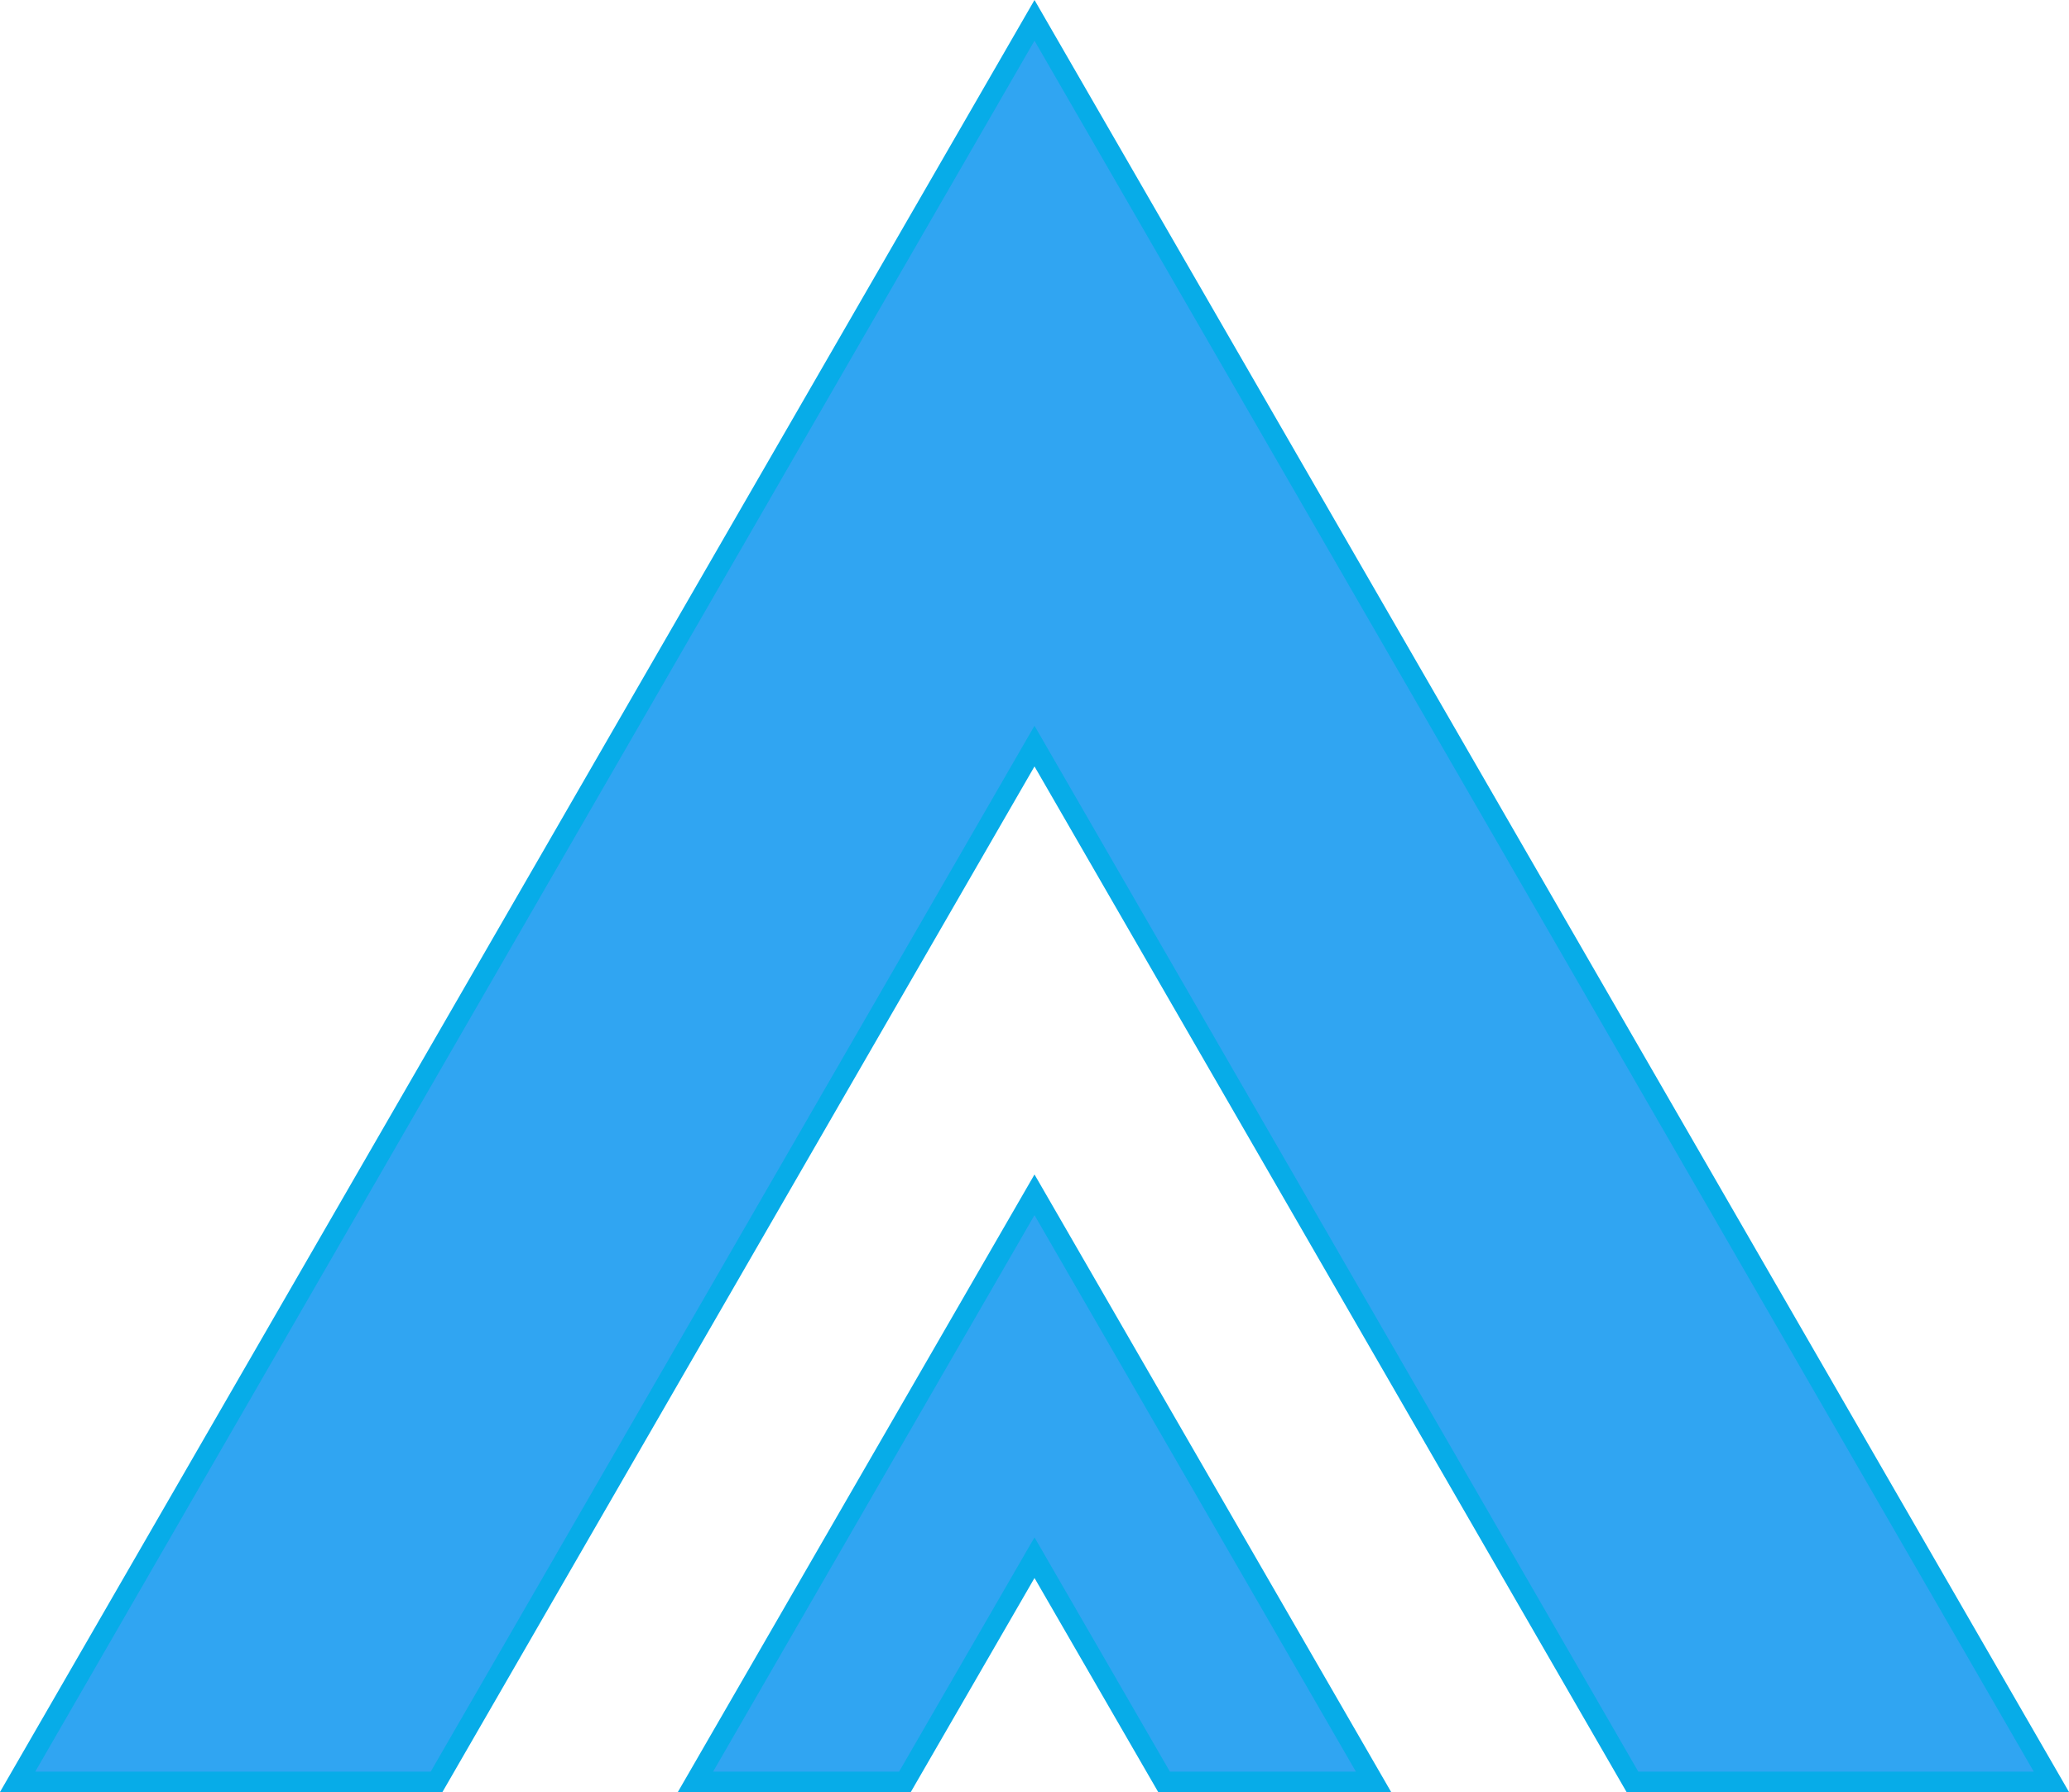 <svg xmlns="http://www.w3.org/2000/svg" xmlns:xlink="http://www.w3.org/1999/xlink" width="101.732" height="88.1" viewBox="0 0 101.732 88.1" fill="none"><path id="路径 1" fill-rule="evenodd" style="fill:#30A5F2" opacity="1" d="M50.866 1L0.866 87.6L21.466 87.6L50.866 36.68L80.266 87.6L100.866 87.6L50.866 1ZM44.496 87.6L50.866 76.58L57.236 87.6L67.536 87.6L50.866 58.74L34.196 87.6L44.496 87.6Z"></path><path  id="路径 1" style="fill:#07ACE8; opacity:1;" d="M51.299 1.25L1.299 87.85L0.866 87.6L0.866 87.1L21.466 87.1L21.466 87.6L21.033 87.35L50.866 35.68L80.699 87.35L80.266 87.6L80.266 87.1L100.866 87.1L100.866 87.6L100.433 87.85L50.433 1.25L50.866 1L51.299 1.25ZM50.866 -9.53674e-07L101.732 88.1L79.977 88.1L50.433 36.93L50.866 36.68L51.299 36.93L21.755 88.1L-5.96046e-08 88.1L50.433 0.75L50.866 -9.53674e-07ZM44.063 87.35L50.866 75.581L57.669 87.35L57.236 87.6L57.236 87.1L67.536 87.1L67.536 87.6L67.103 87.85L50.433 58.99L50.866 58.74L51.299 58.99L34.629 87.85L34.196 87.6L34.196 87.1L44.496 87.1L44.496 87.6L44.063 87.35ZM44.785 88.1L33.33 88.1L50.866 57.74L68.402 88.1L56.947 88.1L50.433 76.83L50.866 76.58L51.299 76.83L44.929 87.85L44.785 88.1Z"></path></svg>